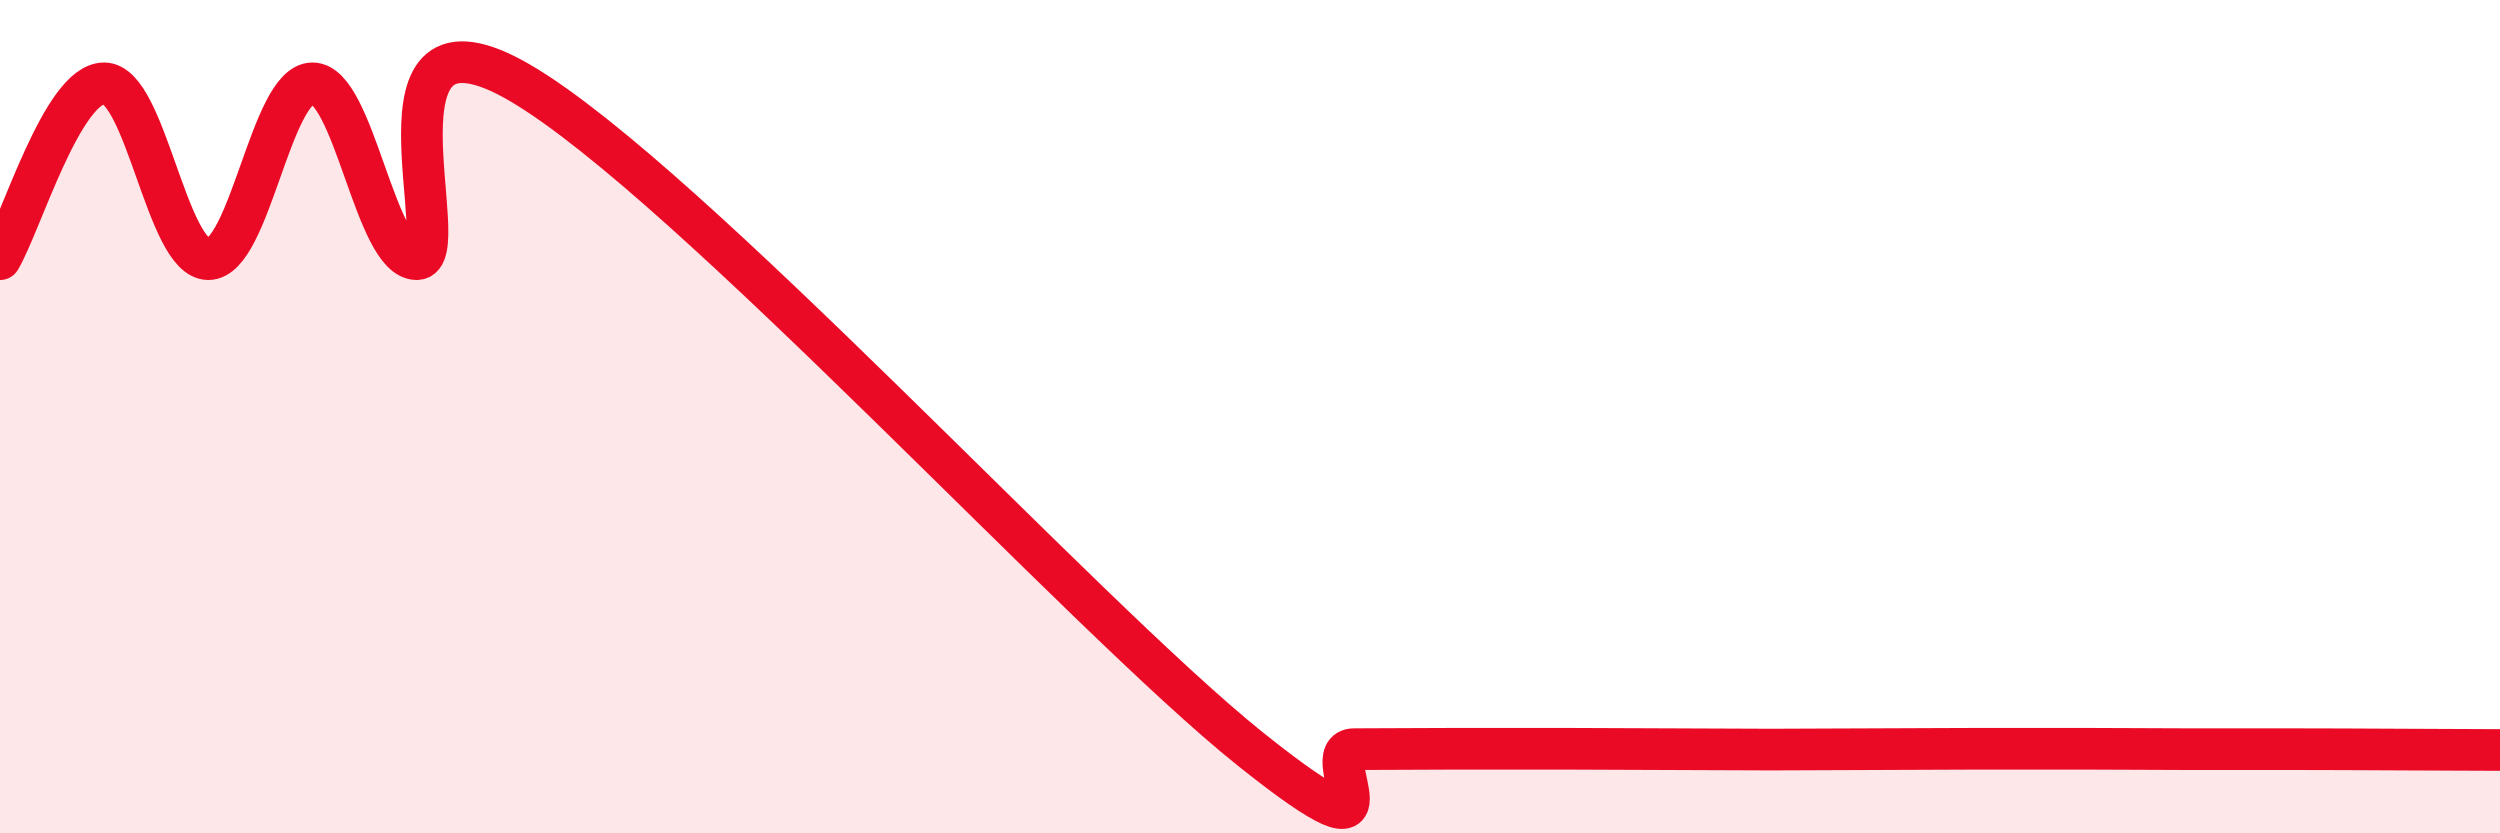 
    <svg width="60" height="20" viewBox="0 0 60 20" xmlns="http://www.w3.org/2000/svg">
      <path
        d="M 0,6.22 C 0.5,5.38 1.5,2 2.5,2 C 3.5,2 4,6.22 5,6.22 C 6,6.22 6.5,2 7.5,2 C 8.5,2 9,6.22 10,6.22 C 11,6.22 8.5,-0.35 12.5,2 C 16.5,4.35 26,14.77 30,17.97 C 34,21.17 31.5,17.98 32.5,17.98 C 33.5,17.98 34,17.97 35,17.97 C 36,17.97 36.5,17.97 37.5,17.97 C 38.5,17.97 39,17.98 40,17.98 C 41,17.98 41.5,17.99 42.5,17.99 C 43.5,17.99 44,17.98 45,17.98 C 46,17.98 46.5,17.97 47.5,17.97 C 48.5,17.97 49,17.97 50,17.97 C 51,17.97 51.5,17.98 52.5,17.98 C 53.5,17.98 53.5,17.98 55,17.98 C 56.5,17.98 59,18 60,18L60 20L0 20Z"
        fill="#EB0A25"
        opacity="0.1"
        stroke-linecap="round"
        stroke-linejoin="round"
      />
      <path
        d="M 0,6.22 C 0.5,5.38 1.5,2 2.5,2 C 3.5,2 4,6.22 5,6.22 C 6,6.22 6.5,2 7.5,2 C 8.5,2 9,6.22 10,6.22 C 11,6.22 8.5,-0.35 12.5,2 C 16.5,4.35 26,14.77 30,17.97 C 34,21.17 31.5,17.98 32.5,17.98 C 33.5,17.98 34,17.97 35,17.97 C 36,17.97 36.5,17.97 37.5,17.97 C 38.5,17.97 39,17.98 40,17.98 C 41,17.98 41.5,17.99 42.5,17.99 C 43.5,17.99 44,17.98 45,17.98 C 46,17.98 46.5,17.97 47.5,17.97 C 48.5,17.97 49,17.97 50,17.97 C 51,17.97 51.5,17.98 52.5,17.98 C 53.5,17.98 53.5,17.98 55,17.98 C 56.5,17.98 59,18 60,18"
        stroke="#EB0A25"
        stroke-width="1"
        fill="none"
        stroke-linecap="round"
        stroke-linejoin="round"
      />
    </svg>
  